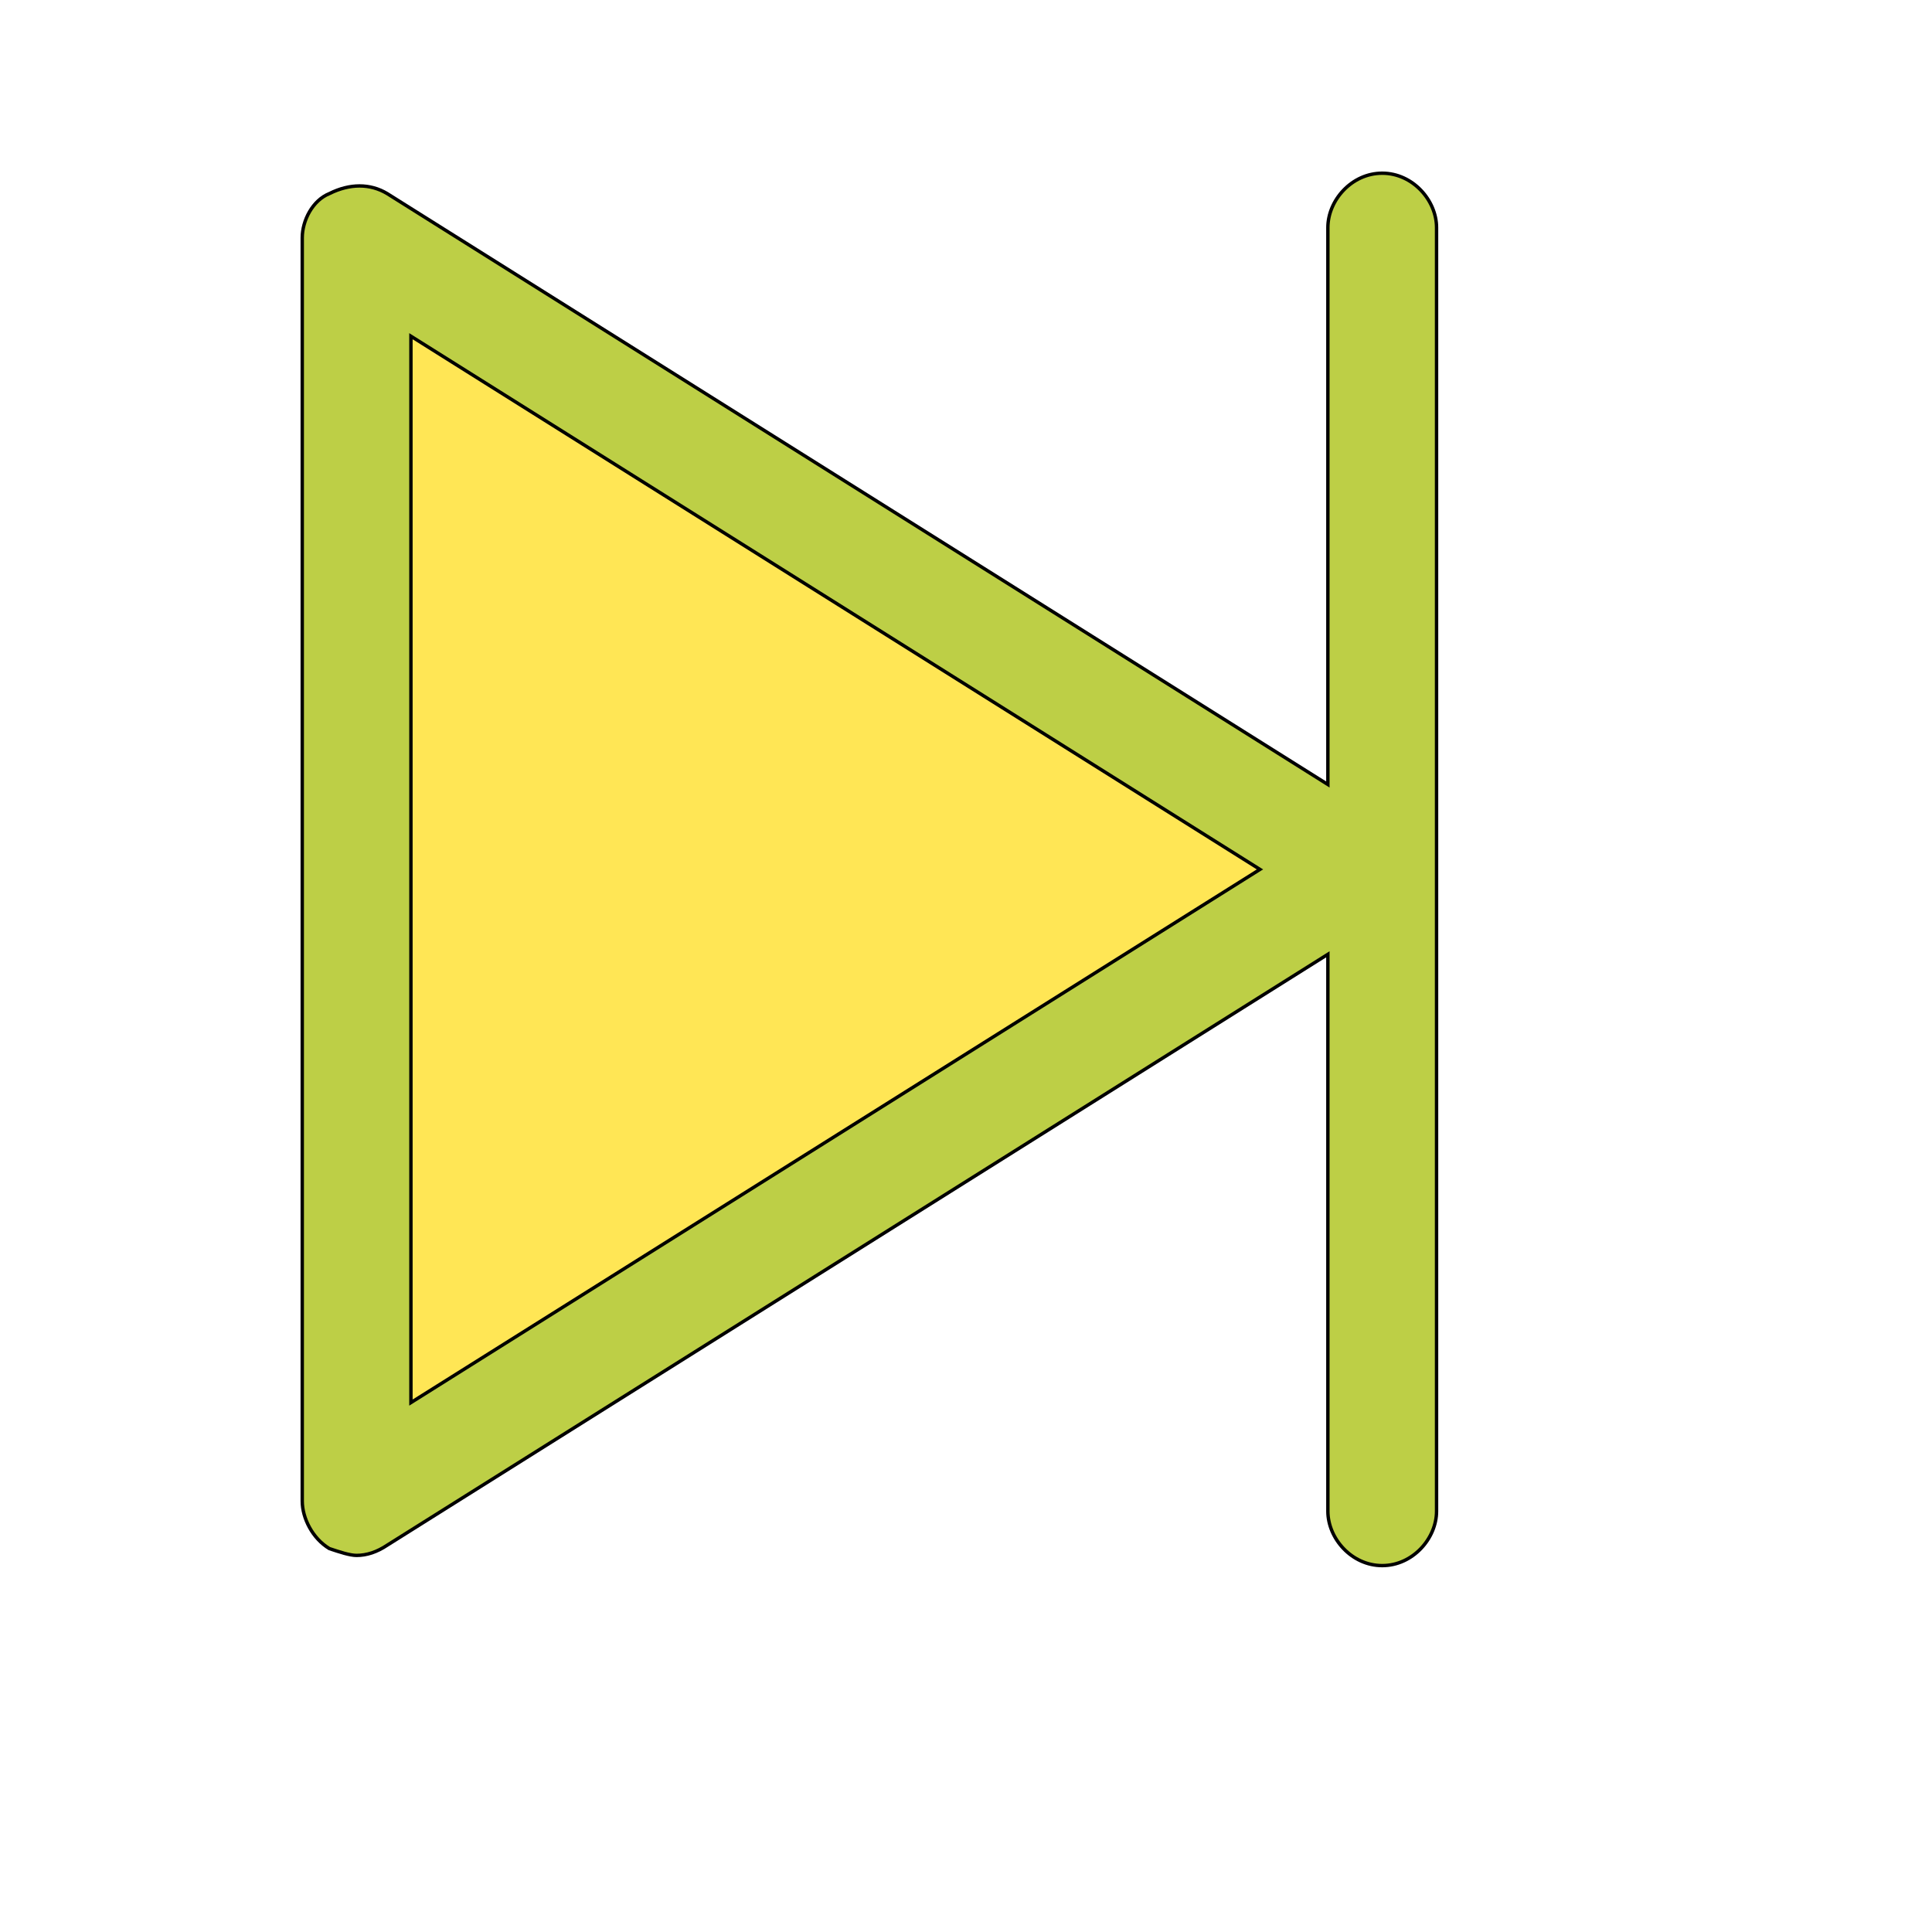 <svg id="th_wav_step-forward" width="100%" height="100%" xmlns="http://www.w3.org/2000/svg" version="1.1" xmlns:xlink="http://www.w3.org/1999/xlink" xmlns:svgjs="http://svgjs.com/svgjs" preserveAspectRatio="xMidYMin slice" data-uid="wav_step-forward" data-keyword="wav_step-forward" viewBox="0 0 512 512" transform="matrix(0.9,0,0,0.9,0,0)" data-colors="[&quot;#bdcf46&quot;,&quot;#bdcf46&quot;,&quot;#ffe655&quot;]"><defs id="SvgjsDefs19952" fill="#bdcf46"></defs><path id="th_wav_step-forward_0" d="M407 51C398 51 391 59 391 67L391 231L114 57C109 54 103 54 97 57C92 59 89 65 89 70L89 442C89 447 92 453 97 456C100 457 103 458 105 458C108 458 111 457 114 455L391 281L391 445C391 453 398 461 407 461C416 461 423 453 423 445L423 67C423 59 416 51 407 51Z " fill-rule="evenodd" fill="#bdcf46" stroke-width="1" stroke="#000000"></path><path id="th_wav_step-forward_1" d="M121 413L121 99L371 256Z " fill-rule="evenodd" fill="#ffe655" stroke-width="1" stroke="#000000"></path></svg>